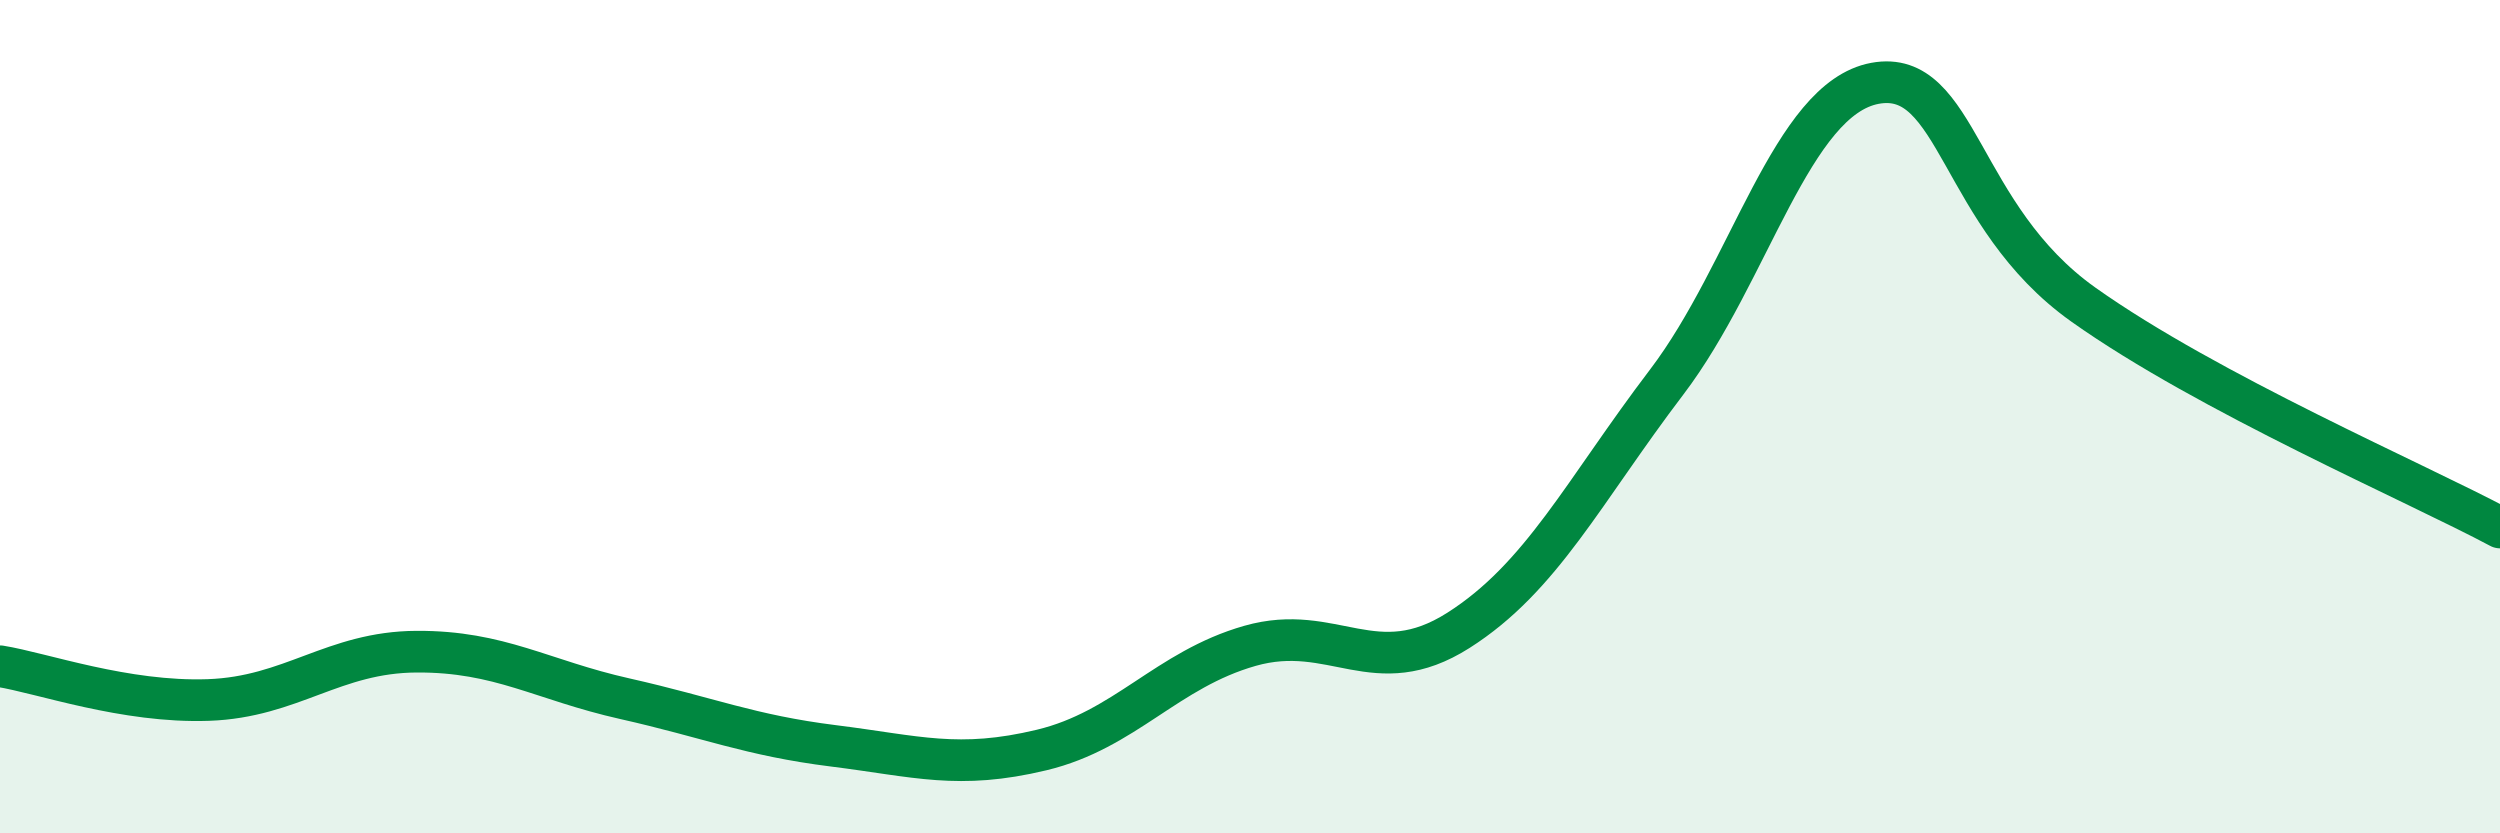 
    <svg width="60" height="20" viewBox="0 0 60 20" xmlns="http://www.w3.org/2000/svg">
      <path
        d="M 0,15.99 C 1,16.15 3,16.87 5,16.8 C 7,16.73 8,15.65 10,15.64 C 12,15.63 13,16.32 15,16.77 C 17,17.22 18,17.65 20,17.9 C 22,18.15 23,18.48 25,18 C 27,17.52 28,16.07 30,15.5 C 32,14.93 33,16.4 35,15.13 C 37,13.86 38,11.8 40,9.17 C 42,6.54 43,2.37 45,2 C 47,1.63 47,5.18 50,7.31 C 53,9.44 58,11.59 60,12.66L60 20L0 20Z"
        fill="#008740"
        opacity="0.1"
        stroke-linecap="round"
        stroke-linejoin="round"
      />
      <path
        d="M 0,15.99 C 1,16.15 3,16.87 5,16.8 C 7,16.73 8,15.65 10,15.64 C 12,15.63 13,16.32 15,16.77 C 17,17.22 18,17.65 20,17.9 C 22,18.15 23,18.48 25,18 C 27,17.52 28,16.07 30,15.5 C 32,14.93 33,16.4 35,15.13 C 37,13.86 38,11.8 40,9.17 C 42,6.54 43,2.37 45,2 C 47,1.63 47,5.18 50,7.31 C 53,9.44 58,11.59 60,12.66"
        stroke="#008740"
        stroke-width="1"
        fill="none"
        stroke-linecap="round"
        stroke-linejoin="round"
      />
    </svg>
  